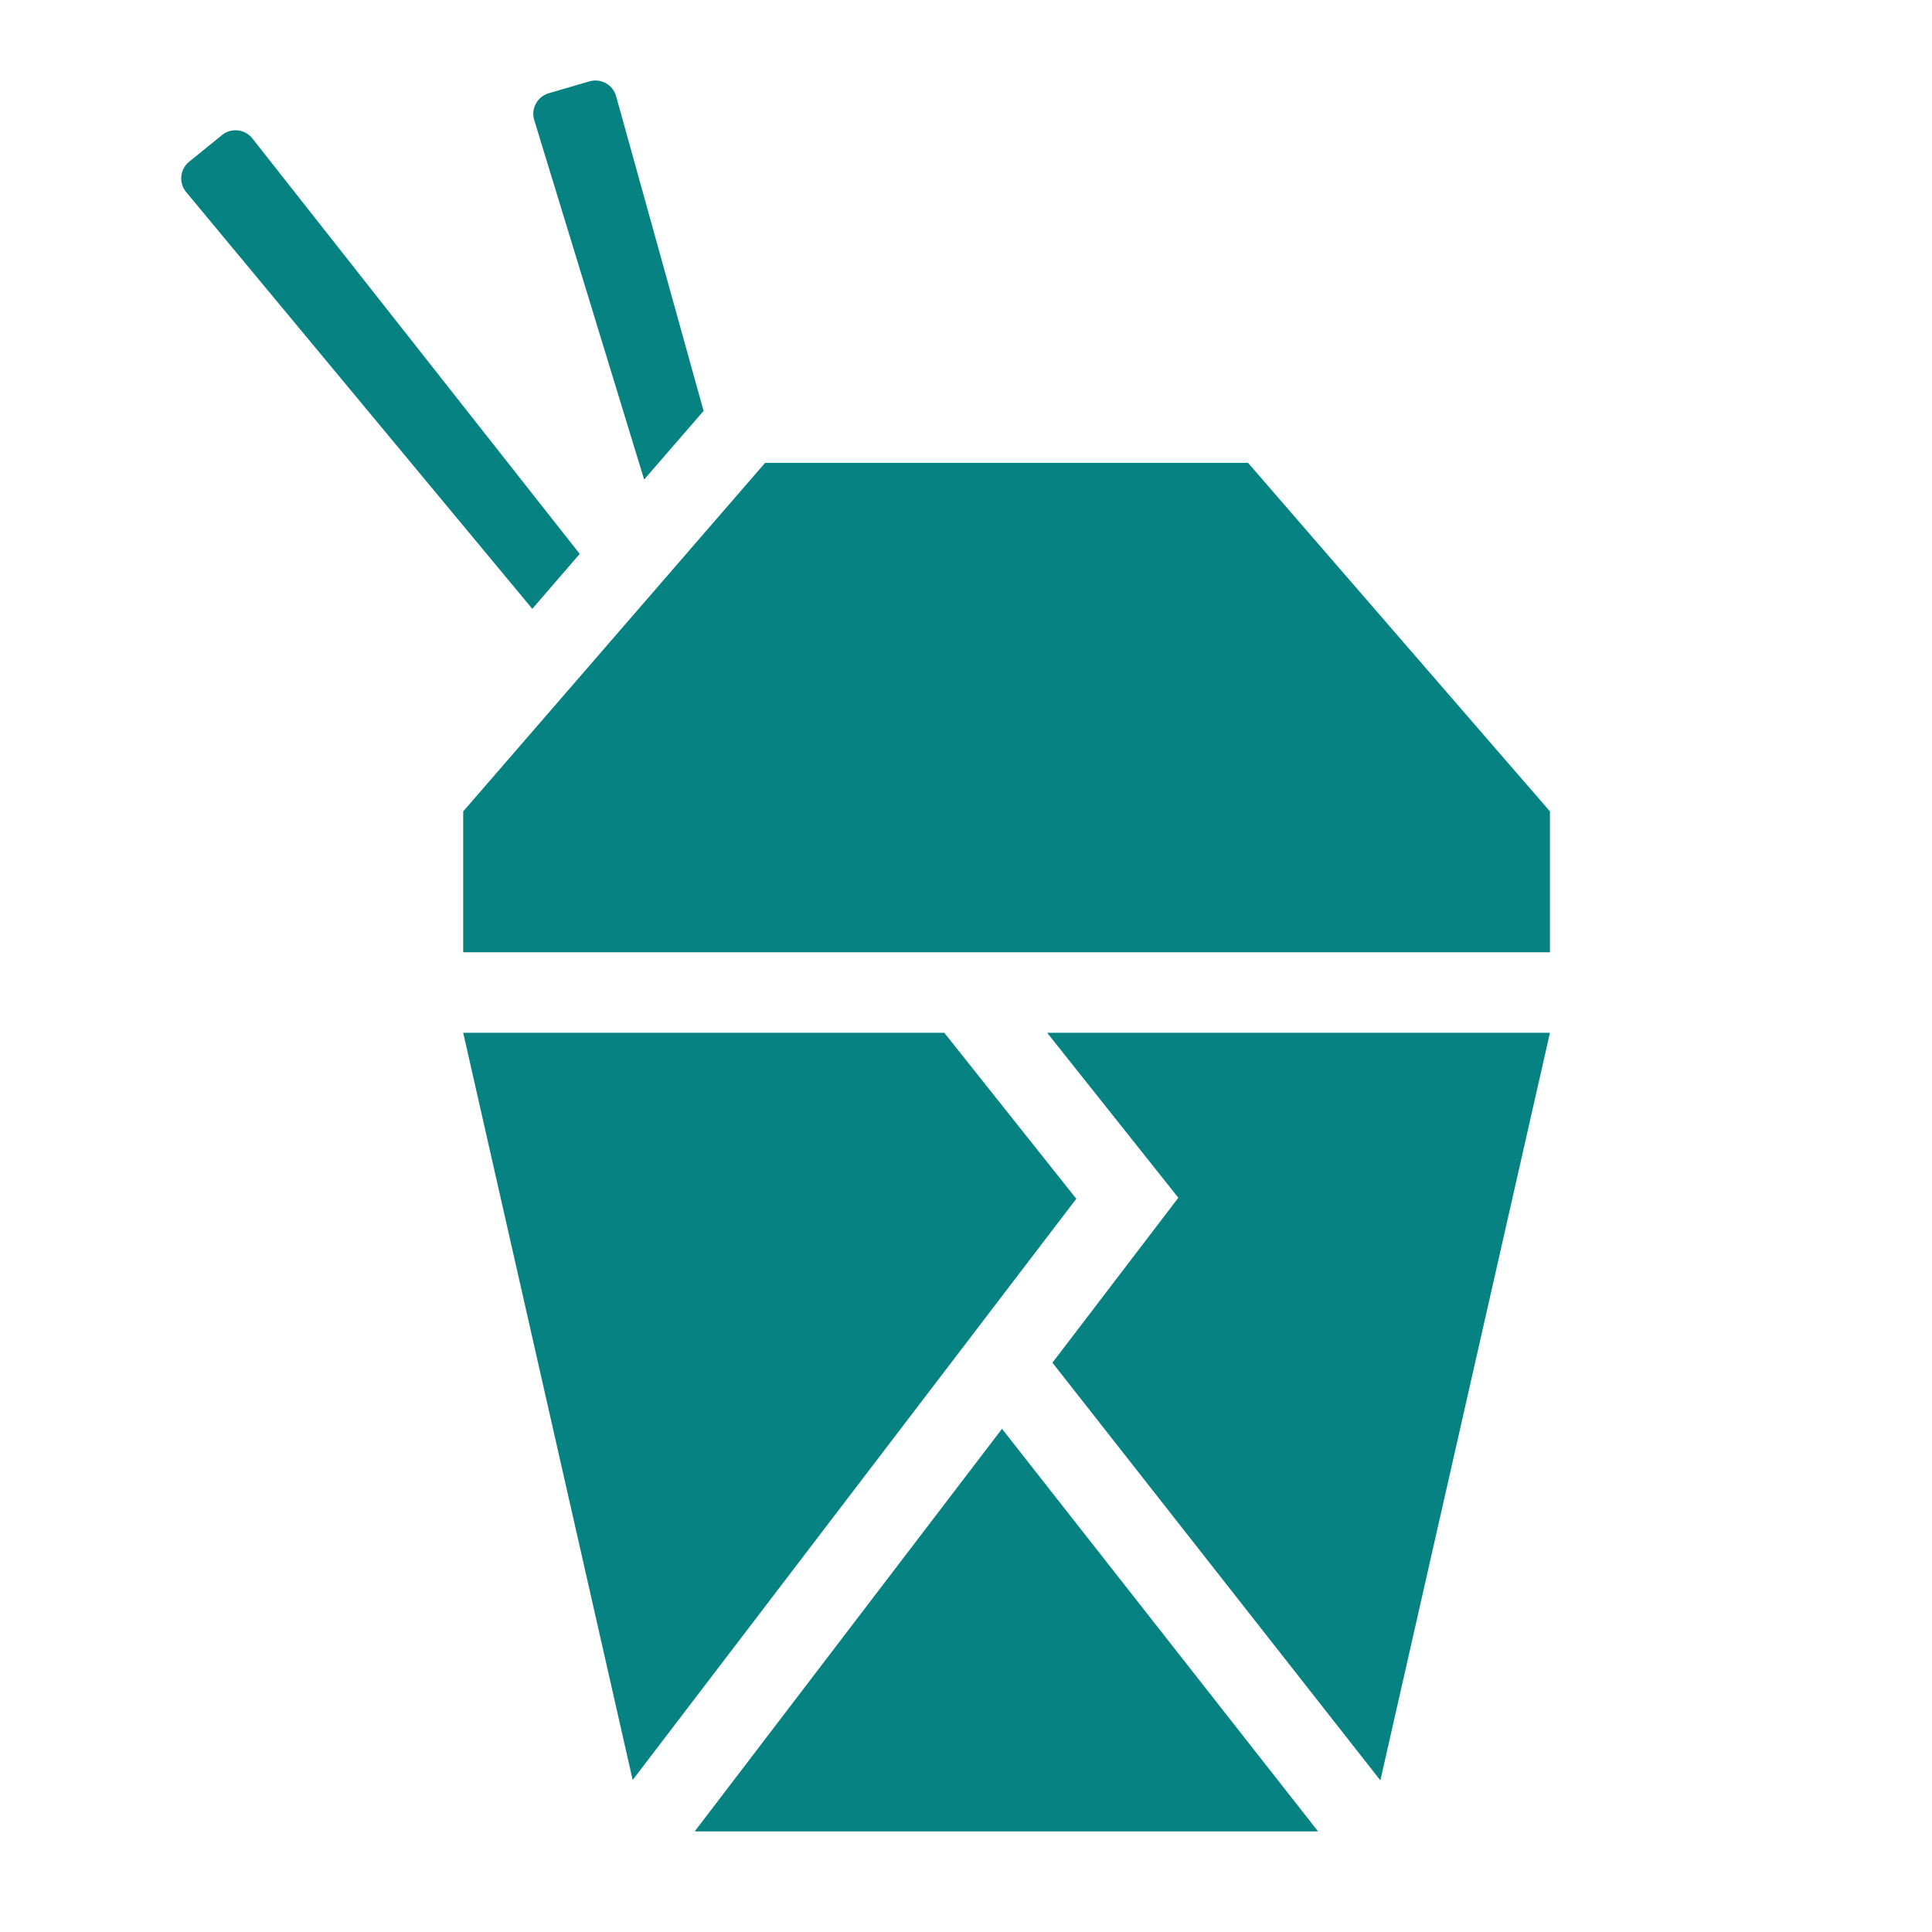 <svg width="96" height="96" xmlns="http://www.w3.org/2000/svg" xmlns:xlink="http://www.w3.org/1999/xlink" overflow="hidden"><rect width="100%" height="100%" fill="#333333" stroke="none"/><defs><clipPath id="clip0"><rect x="0" y="0" width="96" height="96"/></clipPath></defs><g clip-path="url(#clip0)"><path d="M0 0 96 0 96 96 0 96Z" fill="#FFFFFF" fill-rule="evenodd"/><path d="M32.007 23.828 34.961 20.418 30.615 4.781C30.457 4.213 29.869 3.881 29.301 4.039 29.297 4.041 29.292 4.042 29.288 4.043L27.268 4.633C26.702 4.798 26.377 5.39 26.542 5.956 26.544 5.96 26.545 5.964 26.546 5.968Z" fill="#078282"/><path d="M28.806 27.523 12.541 6.879C12.177 6.417 11.506 6.337 11.044 6.701 11.04 6.704 11.037 6.707 11.033 6.71L9.4 8.034C8.942 8.404 8.871 9.075 9.241 9.533 9.244 9.537 9.247 9.54 9.25 9.544L26.45 30.253Z" fill="#078282"/><path d="M52.032 51.318 58.551 59.516 52.295 67.711 68.59 88.467 77.016 51.318 52.032 51.318Z" fill="#078282"/><path d="M23.016 51.318 31.437 88.447 53.481 59.566 46.922 51.318 23.016 51.318Z" fill="#078282"/><path d="M34.52 91 65.494 91 49.789 70.996 34.52 91Z" fill="#078282"/><path d="M77.016 40.318 77.016 47.318 23.016 47.318 23.016 40.318 38.016 23 62.016 23 77.016 40.318Z" fill="#078282"/></g></svg>